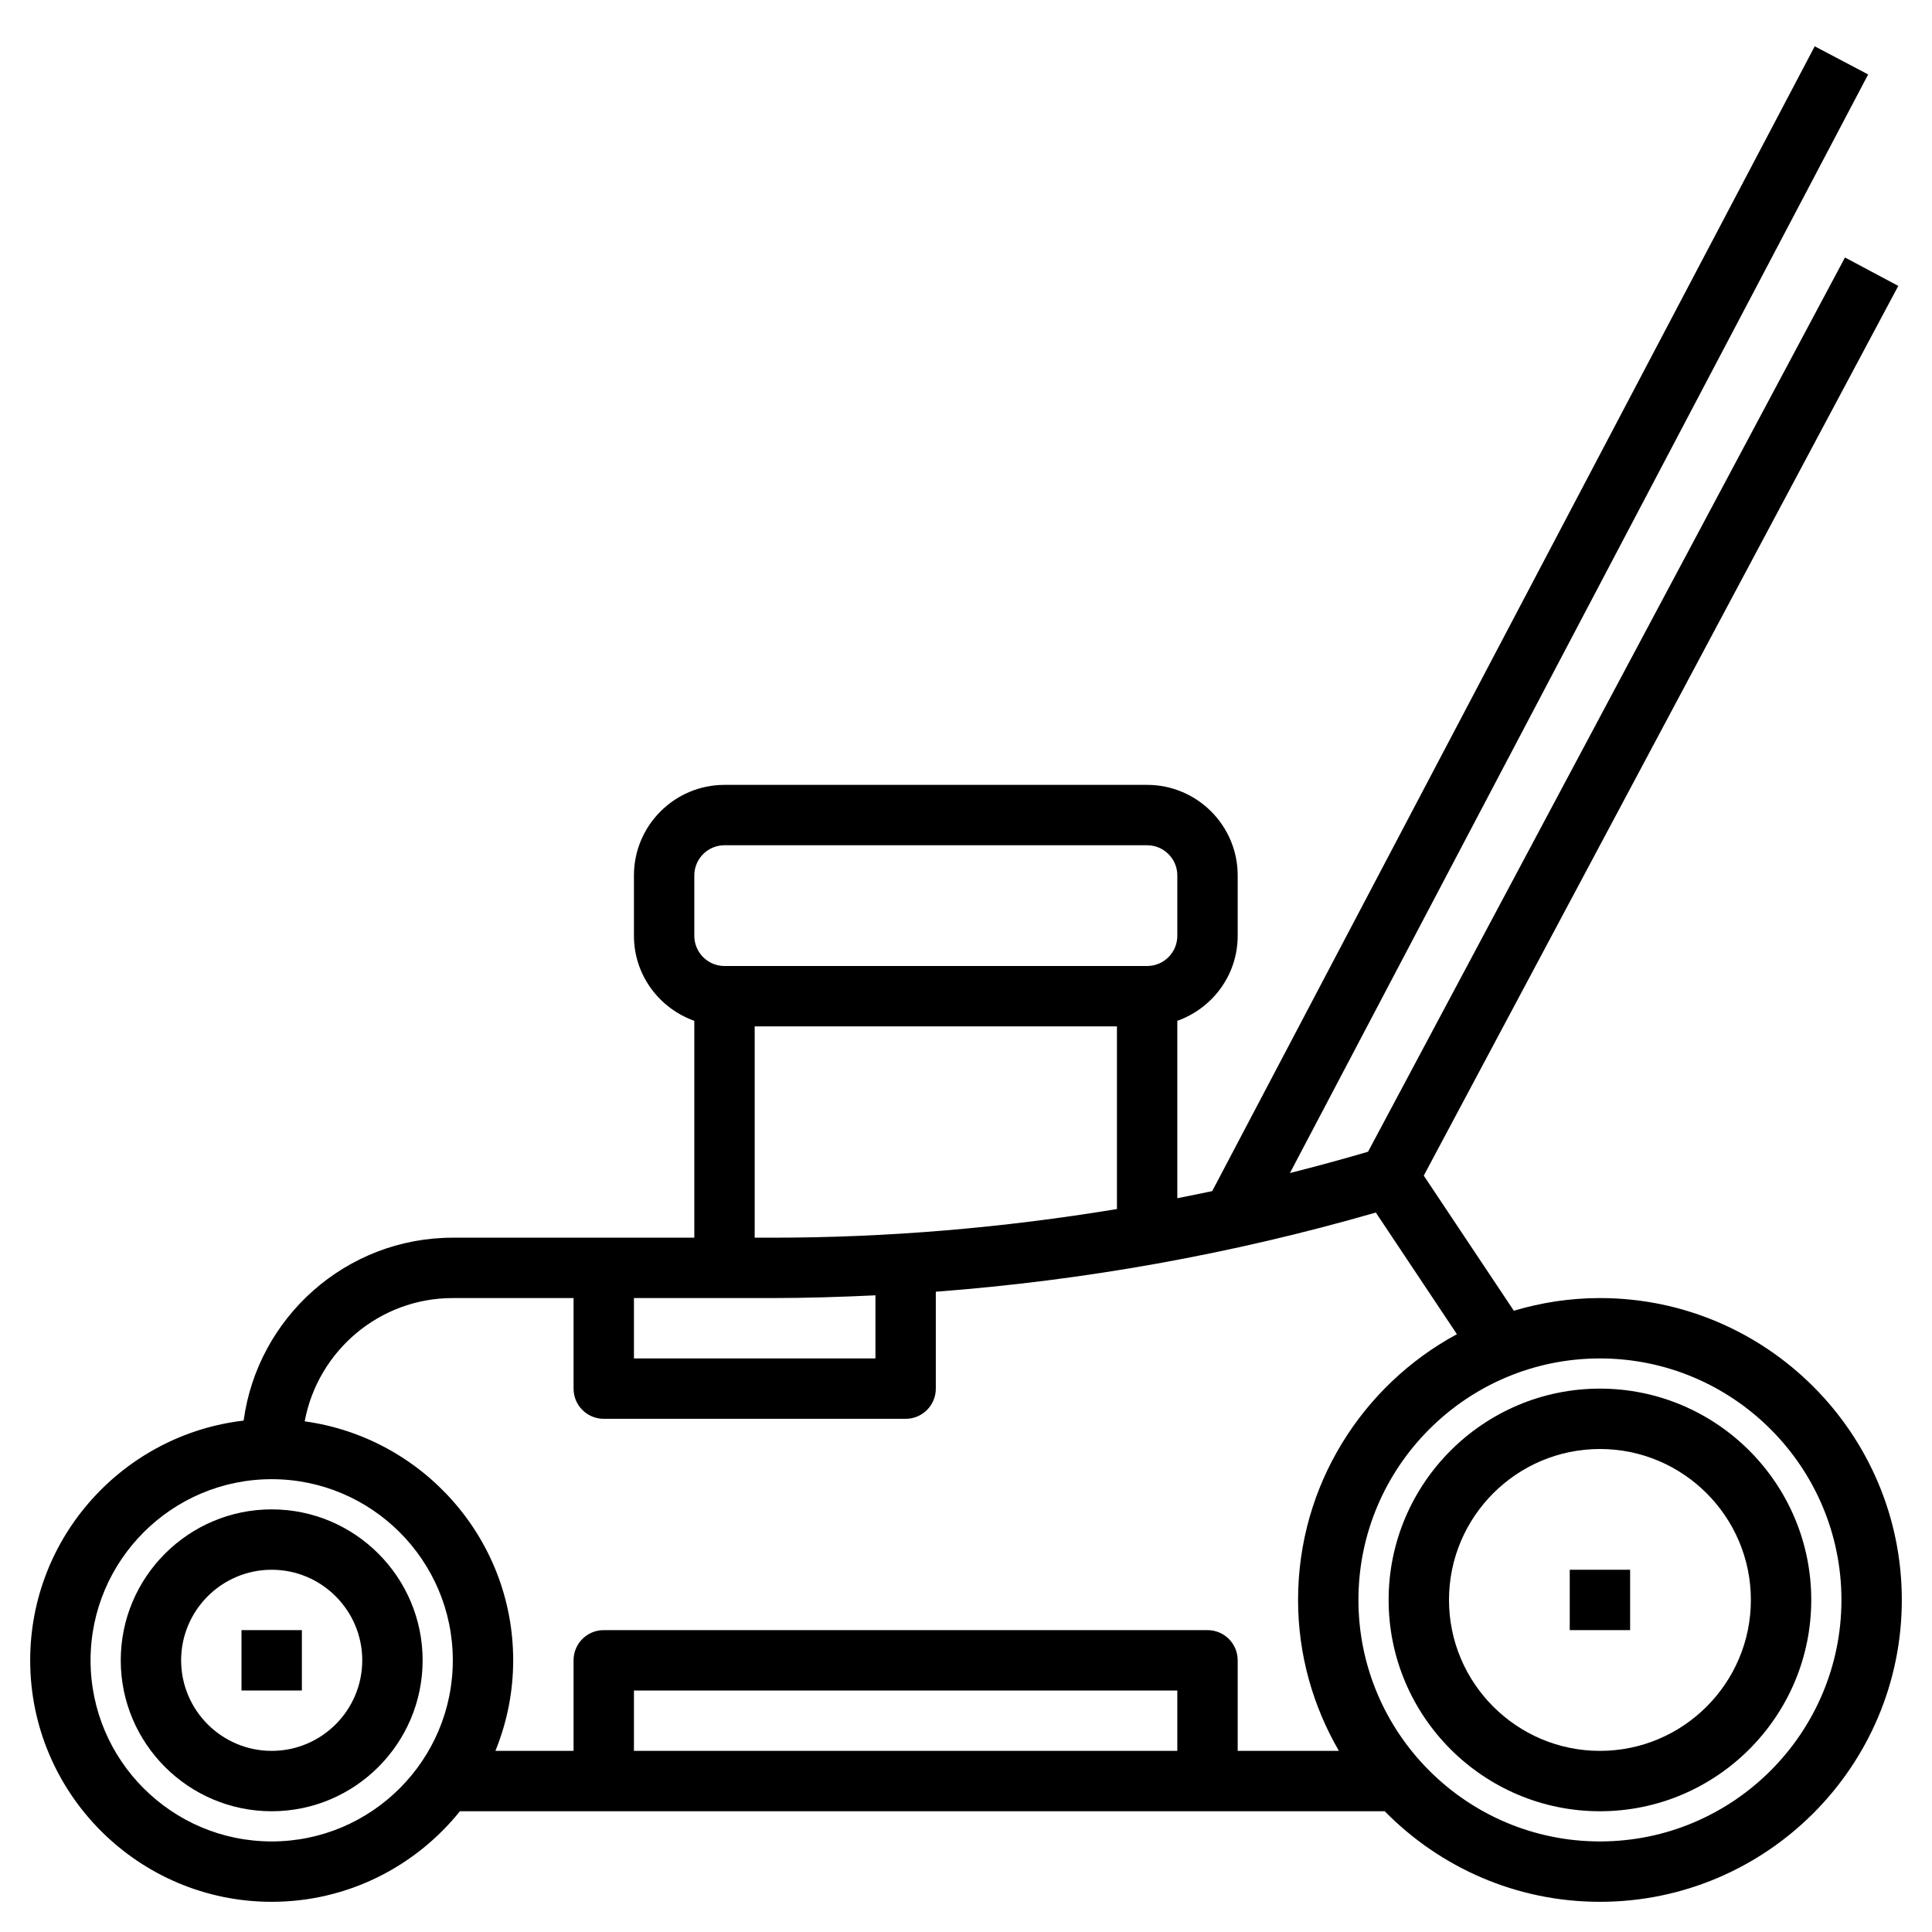 <svg height='100px' width='100px'  fill="#000000" xmlns="http://www.w3.org/2000/svg" xmlns:xlink="http://www.w3.org/1999/xlink" version="1.1" x="0px" y="0px" viewBox="0 0 64 64" style="enable-background:new 0 0 64 64;" xml:space="preserve"><g><path d="M9,50c-2.757,0-5,2.243-5,5s2.243,5,5,5s5-2.243,5-5S11.757,50,9,50z M9,58c-1.654,0-3-1.346-3-3s1.346-3,3-3s3,1.346,3,3   S10.654,58,9,58z"></path><path d="M53,43c-0.991,0-1.947,0.15-2.852,0.42l-2.984-4.476L62.883,9.471l-1.766-0.941L45.318,38.153   c-0.858,0.252-1.721,0.486-2.587,0.705L61.885,2.466l-1.77-0.932L40.156,39.457c-0.385,0.082-0.77,0.159-1.156,0.235v-5.876   c1.161-0.414,2-1.514,2-2.816v-2c0-1.654-1.346-3-3-3H24c-1.654,0-3,1.346-3,3v2c0,1.302,0.839,2.402,2,2.816V41h-8   c-3.539,0-6.467,2.644-6.929,6.059C4.097,47.521,1,50.904,1,55c0,4.411,3.589,8,8,8c2.52,0,4.768-1.174,6.235-3h30.636   c1.816,1.849,4.339,3,7.129,3c5.514,0,10-4.486,10-10S58.514,43,53,43z M23,29c0-0.552,0.448-1,1-1h14c0.552,0,1,0.448,1,1v2   c0,0.552-0.448,1-1,1H24c-0.552,0-1-0.448-1-1V29z M25,34h12v6.051C33.23,40.674,29.413,41,25.579,41H25V34z M21,43h4.579   c1.142,0,2.282-0.037,3.421-0.091V45h-8V43z M9,61c-3.309,0-6-2.691-6-6s2.691-6,6-6s6,2.691,6,6S12.309,61,9,61z M39,58H21v-2h18   V58z M41,58v-3c0-0.553-0.447-1-1-1H20c-0.553,0-1,0.447-1,1v3h-2.589C16.788,57.073,17,56.061,17,55   c0-4.04-3.013-7.381-6.907-7.916C10.525,44.764,12.557,43,15,43h4v3c0,0.553,0.447,1,1,1h10c0.553,0,1-0.447,1-1v-3.21   c4.923-0.372,9.801-1.245,14.576-2.623l2.686,4.03C45.132,45.888,43,49.199,43,53c0,1.822,0.498,3.527,1.353,5H41z M53,61   c-4.411,0-8-3.589-8-8s3.589-8,8-8s8,3.589,8,8S57.411,61,53,61z"></path><path d="M53,46c-3.859,0-7,3.141-7,7s3.141,7,7,7s7-3.141,7-7S56.859,46,53,46z M53,58c-2.757,0-5-2.243-5-5s2.243-5,5-5   s5,2.243,5,5S55.757,58,53,58z"></path><rect x="52" y="52" width="2" height="2"></rect><rect x="8" y="54" width="2" height="2"></rect></g></svg>